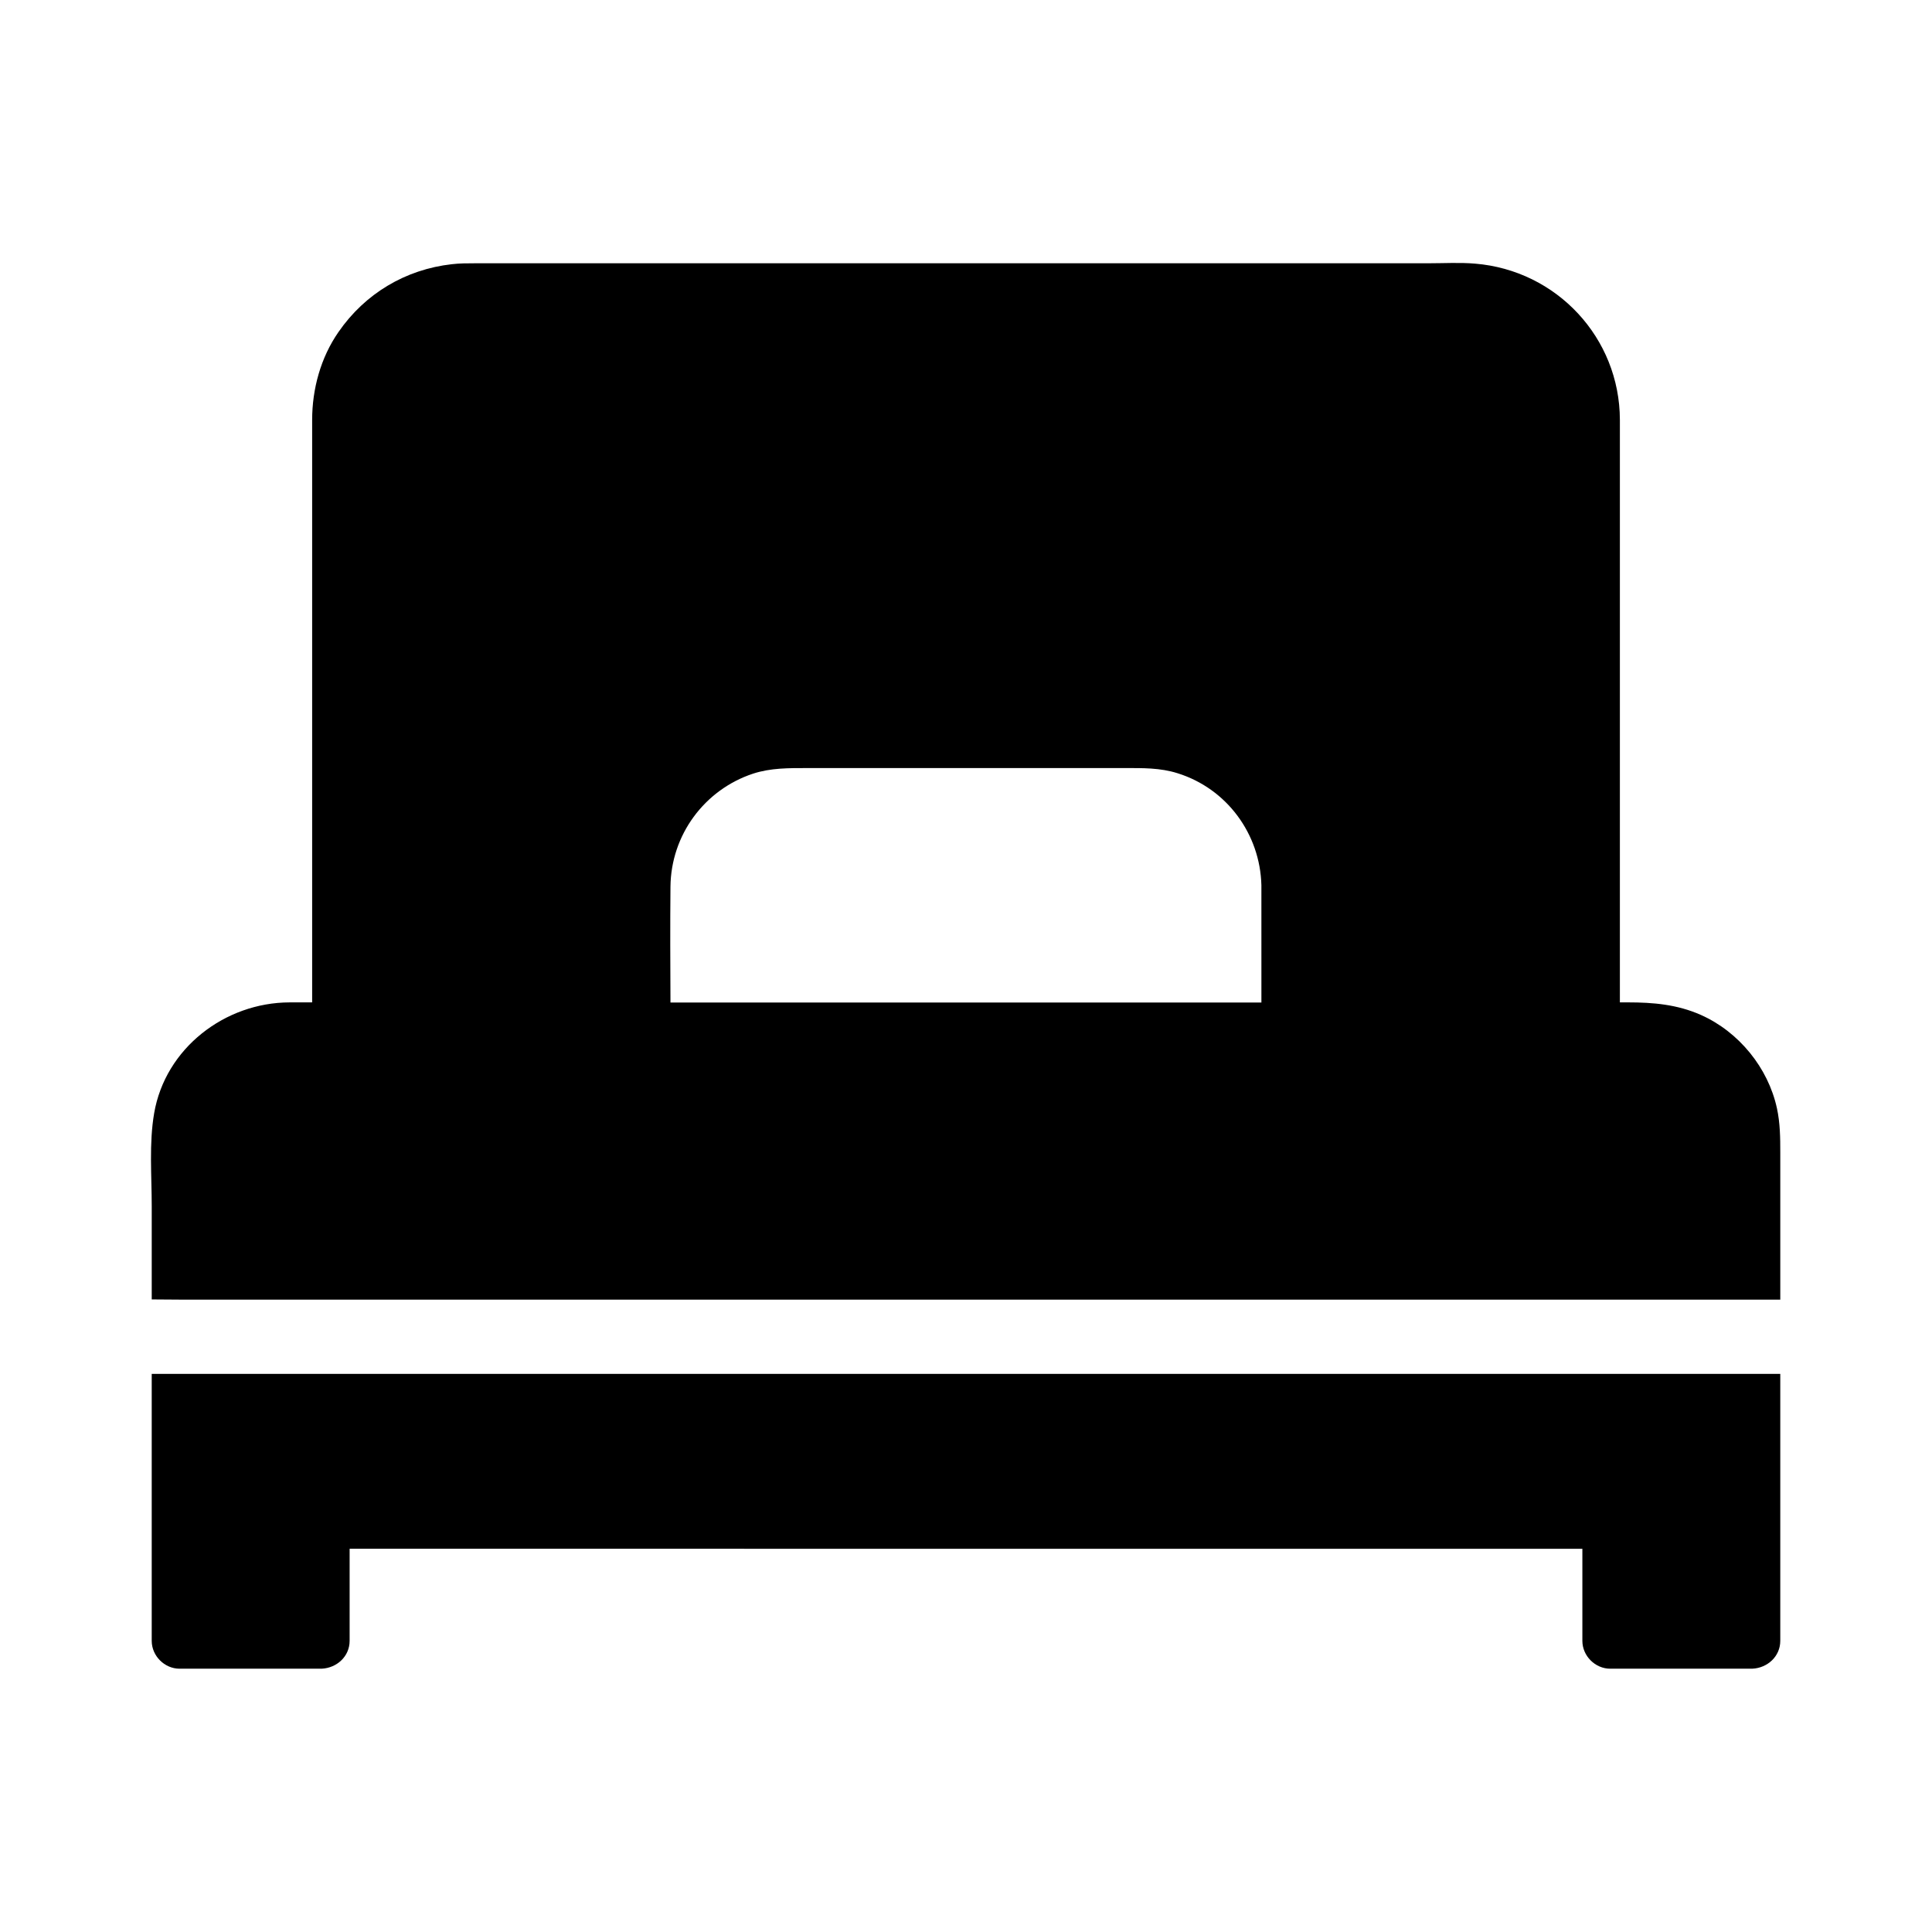 <?xml version="1.0" encoding="UTF-8"?>
<!-- Uploaded to: SVG Repo, www.svgrepo.com, Generator: SVG Repo Mixer Tools -->
<svg fill="#000000" width="800px" height="800px" version="1.1" viewBox="144 144 512 512" xmlns="http://www.w3.org/2000/svg">
 <g>
  <path d="m614.91 437.73c-2.312-10.727-10.086-20.27-20.121-24.746-6.297-2.805-12.695-3.344-19.387-3.344h-2.117v-134.32-20.074c-0.051-21.695-16.727-39.605-38.375-41.379-4.035-0.344-8.215-0.098-12.25-0.098l-252.79 0.004c-2.066 0-4.082 0-6.148 0.246-12.25 1.379-22.977 7.773-30.012 17.957-4.723 6.789-6.988 15.105-6.988 23.32v6.988 147.36h-6.004c-17.121 0.051-32.914 12.152-35.867 29.371-1.379 8.02-0.641 16.582-0.641 24.699v24.648c2.461 0 4.922 0.051 7.379 0.051h1.523 422.68v-38.965c0.004-3.988-0.043-7.828-0.879-11.715zm-136.58-28.043h-156.65c-0.051-10.281-0.098-20.516 0-30.75 0.148-13.629 8.953-25.633 21.895-29.914 4.676-1.523 9.496-1.477 14.316-1.477h84.082c4.773 0 9.496-0.098 14.121 1.379 13.039 4.082 21.844 16.09 22.188 29.668v0.344l0.004 30.75z"/>
  <path d="m615.79 508.09v70.75c0 4.133-3.394 7.184-7.379 7.379l-37.688 0.004c-3.984 0-7.379-3.394-7.379-7.379v-24.402l-326.69-0.004v24.402c0 4.133-3.394 7.184-7.379 7.379l-37.688 0.004c-3.984 0-7.379-3.394-7.379-7.379v-70.754h425.09 6.492z"/>
 </g>
</svg>